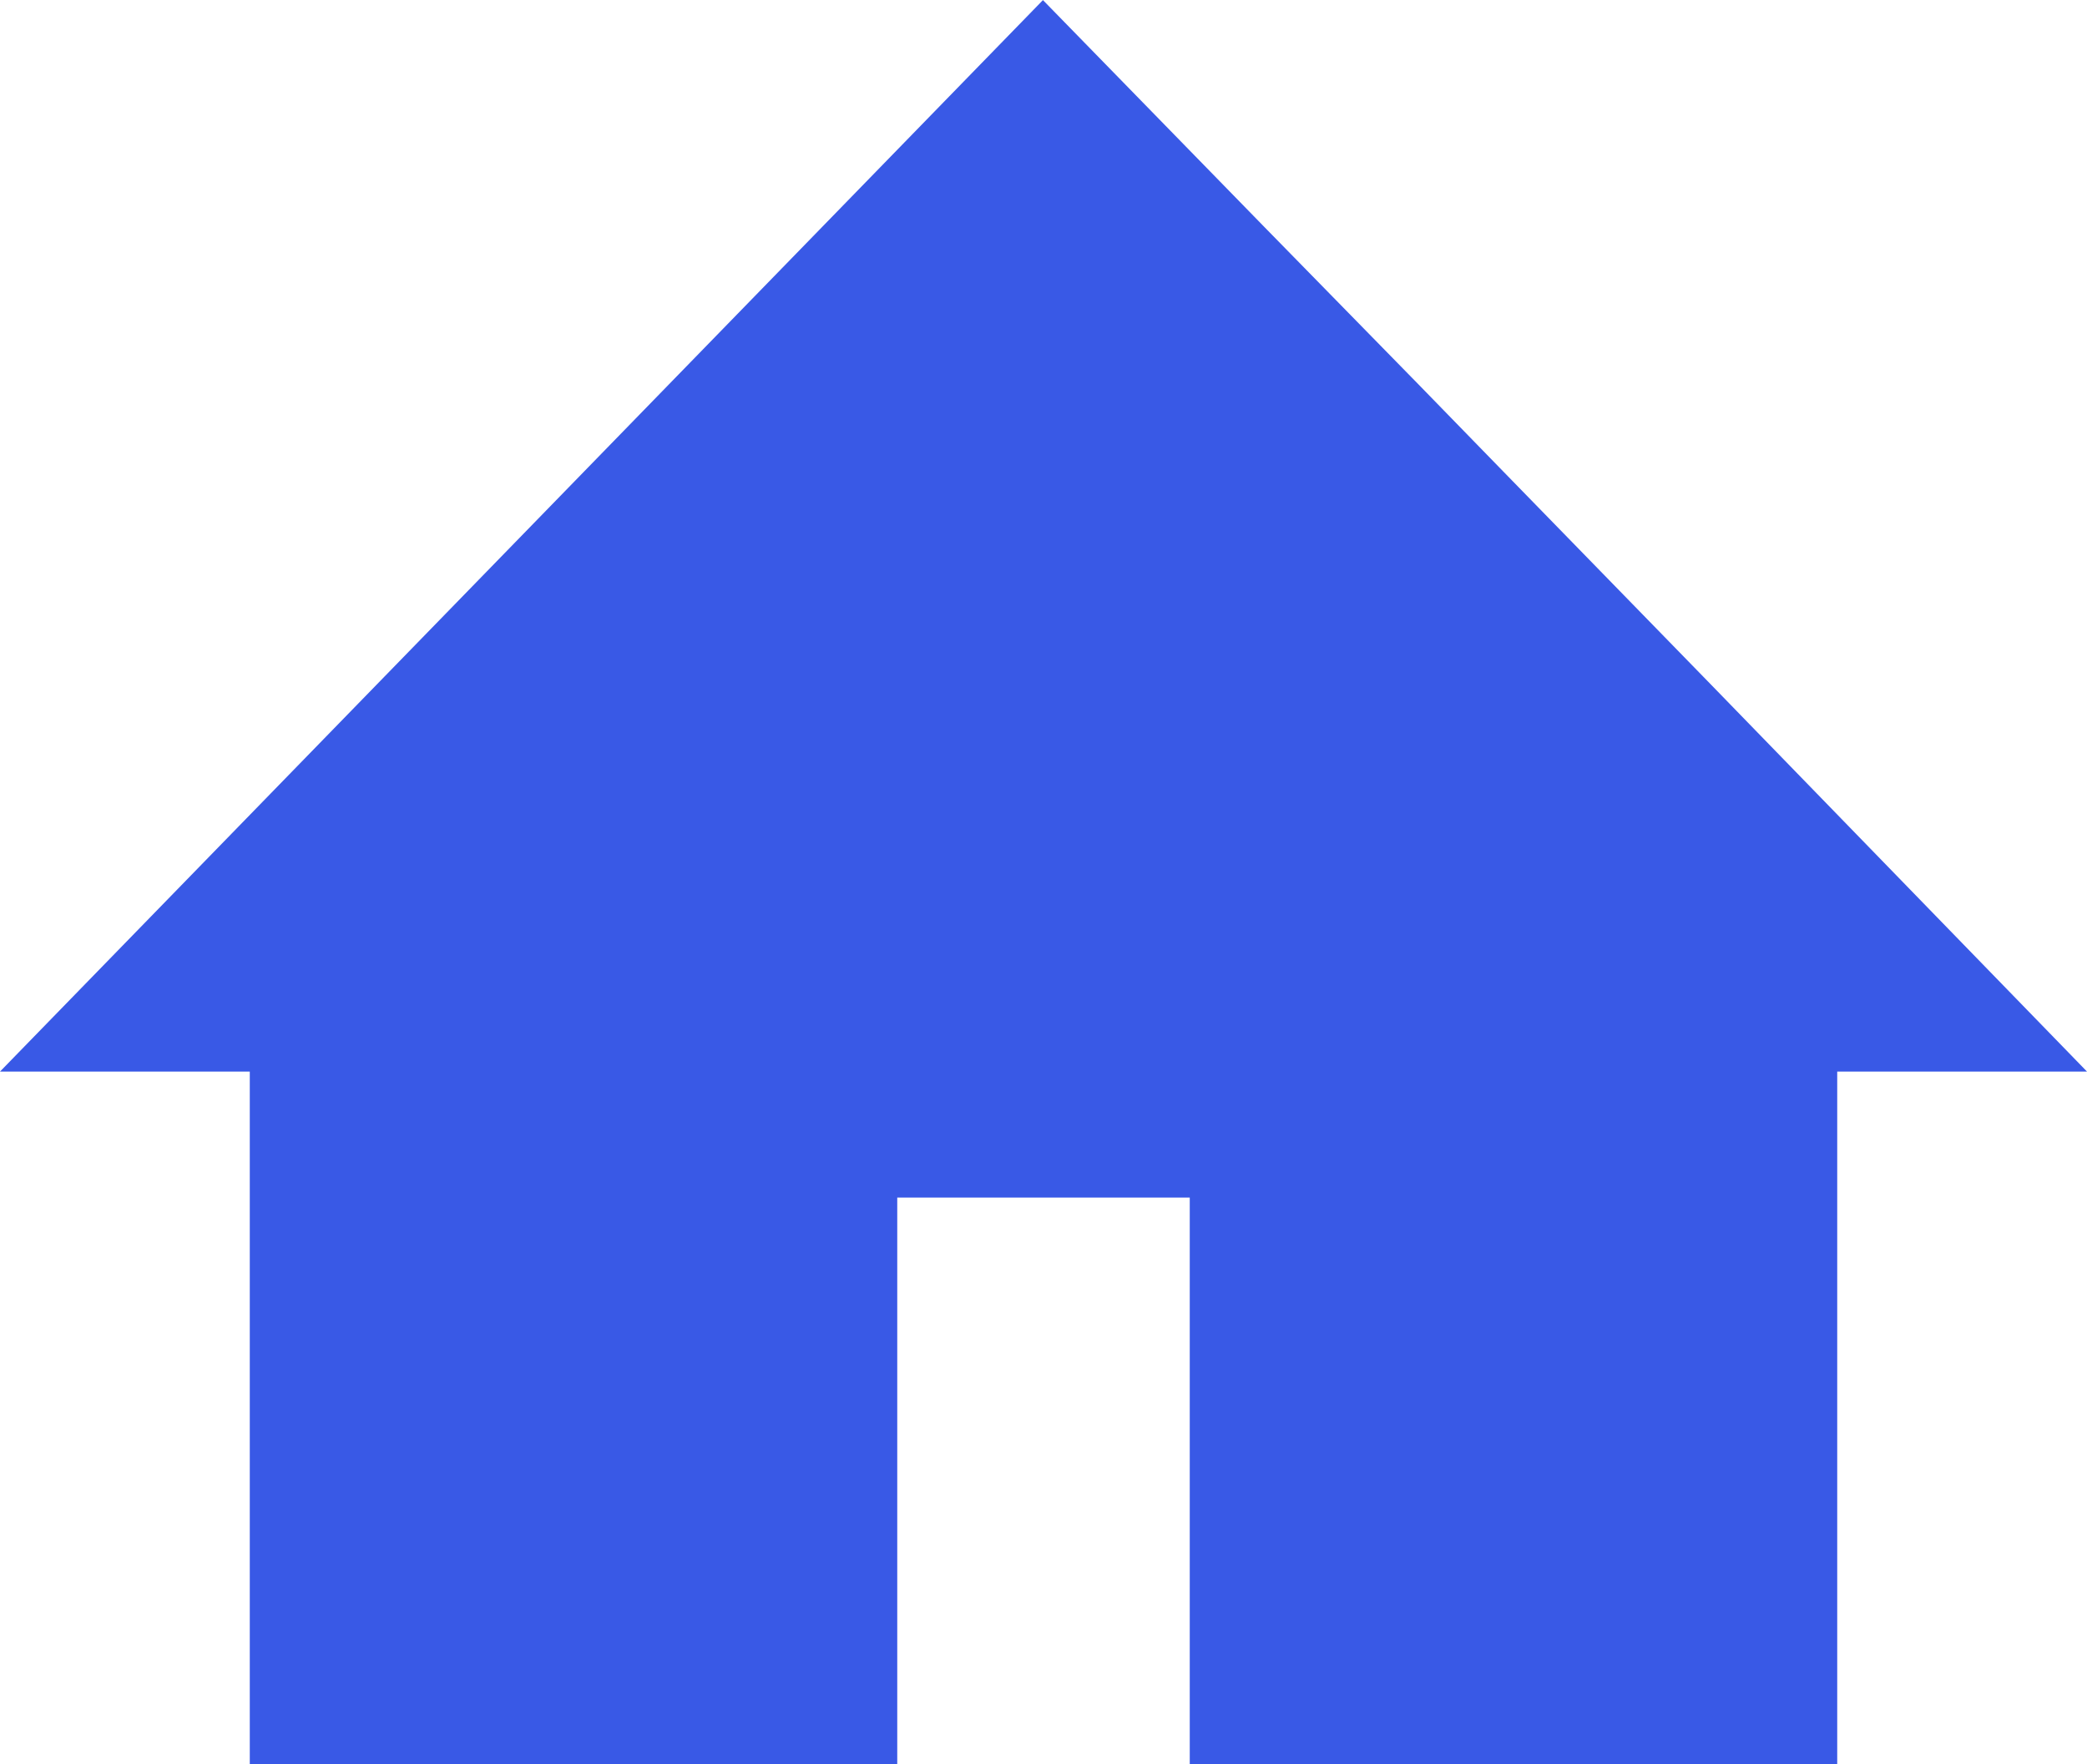 <svg xmlns="http://www.w3.org/2000/svg" width="6.72mm" height="5.68mm" viewBox="0 0 19.05 16.1"><title>home-icon-blue</title><polygon points="15.62 6.25 13.69 4.27 12.95 3.51 11.54 2.07 9.52 0 0 9.78 2.28 9.78 2.28 16.1 6.32 16.1 8.19 16.1 8.19 10.93 10.61 10.93 10.86 10.93 10.86 16.1 12.23 16.1 14.89 16.1 16.52 16.1 16.77 16.1 16.77 10.93 16.77 9.78 19.05 9.78 15.62 6.25" fill="#3959e6"/></svg>